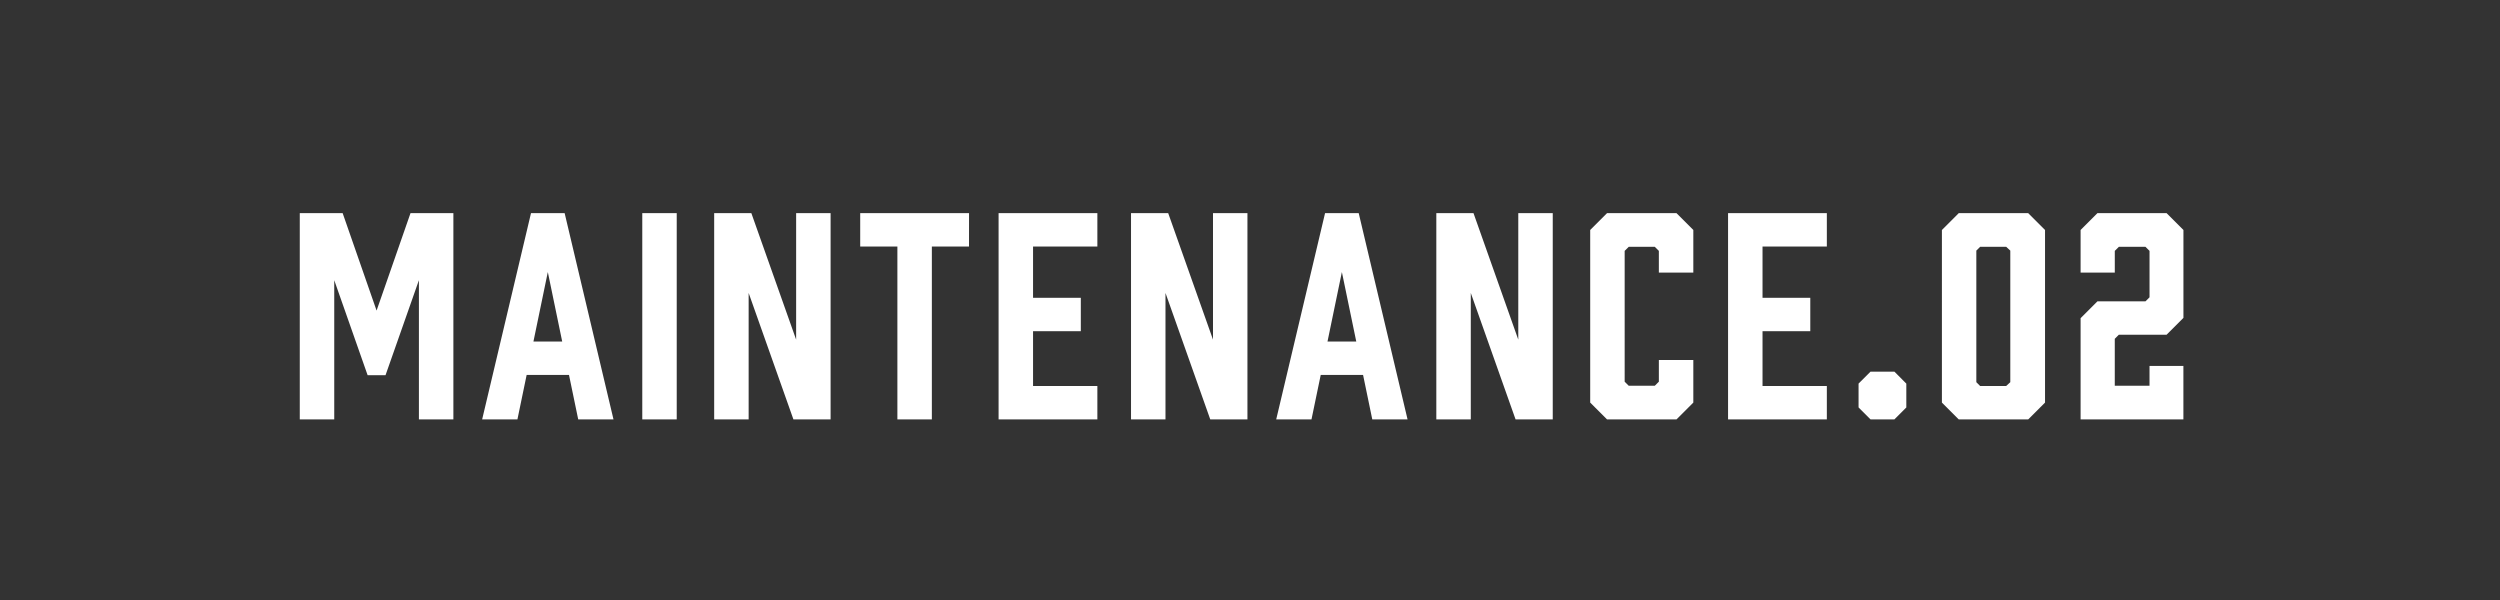 <svg xmlns="http://www.w3.org/2000/svg" width="304" height="73" viewBox="0 0 304 73">
  <g id="グループ_98641" data-name="グループ 98641" transform="translate(-836.687 -1028)">
    <g id="グループ_299" data-name="グループ 299" transform="translate(837 1028)">
      <rect id="長方形_258" data-name="長方形 258" width="304" height="73" transform="translate(-0.313)" fill="#333"/>
    </g>
    <path id="パス_194745" data-name="パス 194745" d="M15.939-16.929V0H20.13V-25.08H14.916L10.791-13.233,6.666-25.08H1.452V0H5.643V-16.929L9.7-5.379H11.88ZM35.31,0H39.6L33.66-25.08H29.568L23.628,0h4.29L29.04-5.412h5.148ZM29.865-9.471l1.749-8.448,1.749,8.448ZM47.289,0V-25.08H43.1V0Zm8.745,0V-15.378L61.479,0H66V-25.08H61.809V-9.7L56.364-25.08H51.843V0Zm26.8-25.08H69.6v4.059h4.521V0h4.191V-21.021H82.83ZM98.439,0V-4.059H90.618v-6.666h5.808v-4.059H90.618v-6.237h7.821V-25.08H86.427V0Zm8.283,0V-15.378L112.167,0h4.521V-25.08H112.5V-9.7L107.052-25.08h-4.521V0Zm25.146,0h4.29l-5.94-25.08h-4.092L120.186,0h4.29L125.6-5.412h5.148Zm-5.445-9.471,1.749-8.448,1.749,8.448ZM143.847,0V-15.378L149.292,0h4.521V-25.08h-4.191V-9.7L144.177-25.08h-4.521V0Zm16.566,0h8.448l2.046-2.046V-7.227h-4.191v2.64l-.495.495h-3.168l-.495-.495V-20.493l.495-.495h3.168l.495.495v2.64h4.191v-5.181l-2.046-2.046h-8.448l-2.046,2.046V-2.046Zm26.73,0V-4.059h-7.821v-6.666h5.808v-4.059h-5.808v-6.237h7.821V-25.08H175.131V0Zm5.313-5.808L191-4.356v2.9L192.456,0h2.9l1.452-1.452v-2.9L195.36-5.808ZM211.629-25.08h-8.448l-2.046,2.046V-2.046L203.181,0h8.448l2.046-2.046V-23.034Zm-2.178,4.554v16l-.5.462h-3.168l-.462-.462v-16l.462-.462h3.168ZM230.5-6.5H226.38v2.409h-4.224V-9.8l.495-.5h5.808l2.046-2.046V-23.034l-2.046-2.046h-8.415L218-23.034v5.181h4.158v-2.64l.495-.495h3.234l.495.495v5.643l-.495.495h-5.841L218-12.309V0H230.5Z" transform="translate(871.688 1079)" fill="#fff"/>
  </g>
</svg>
